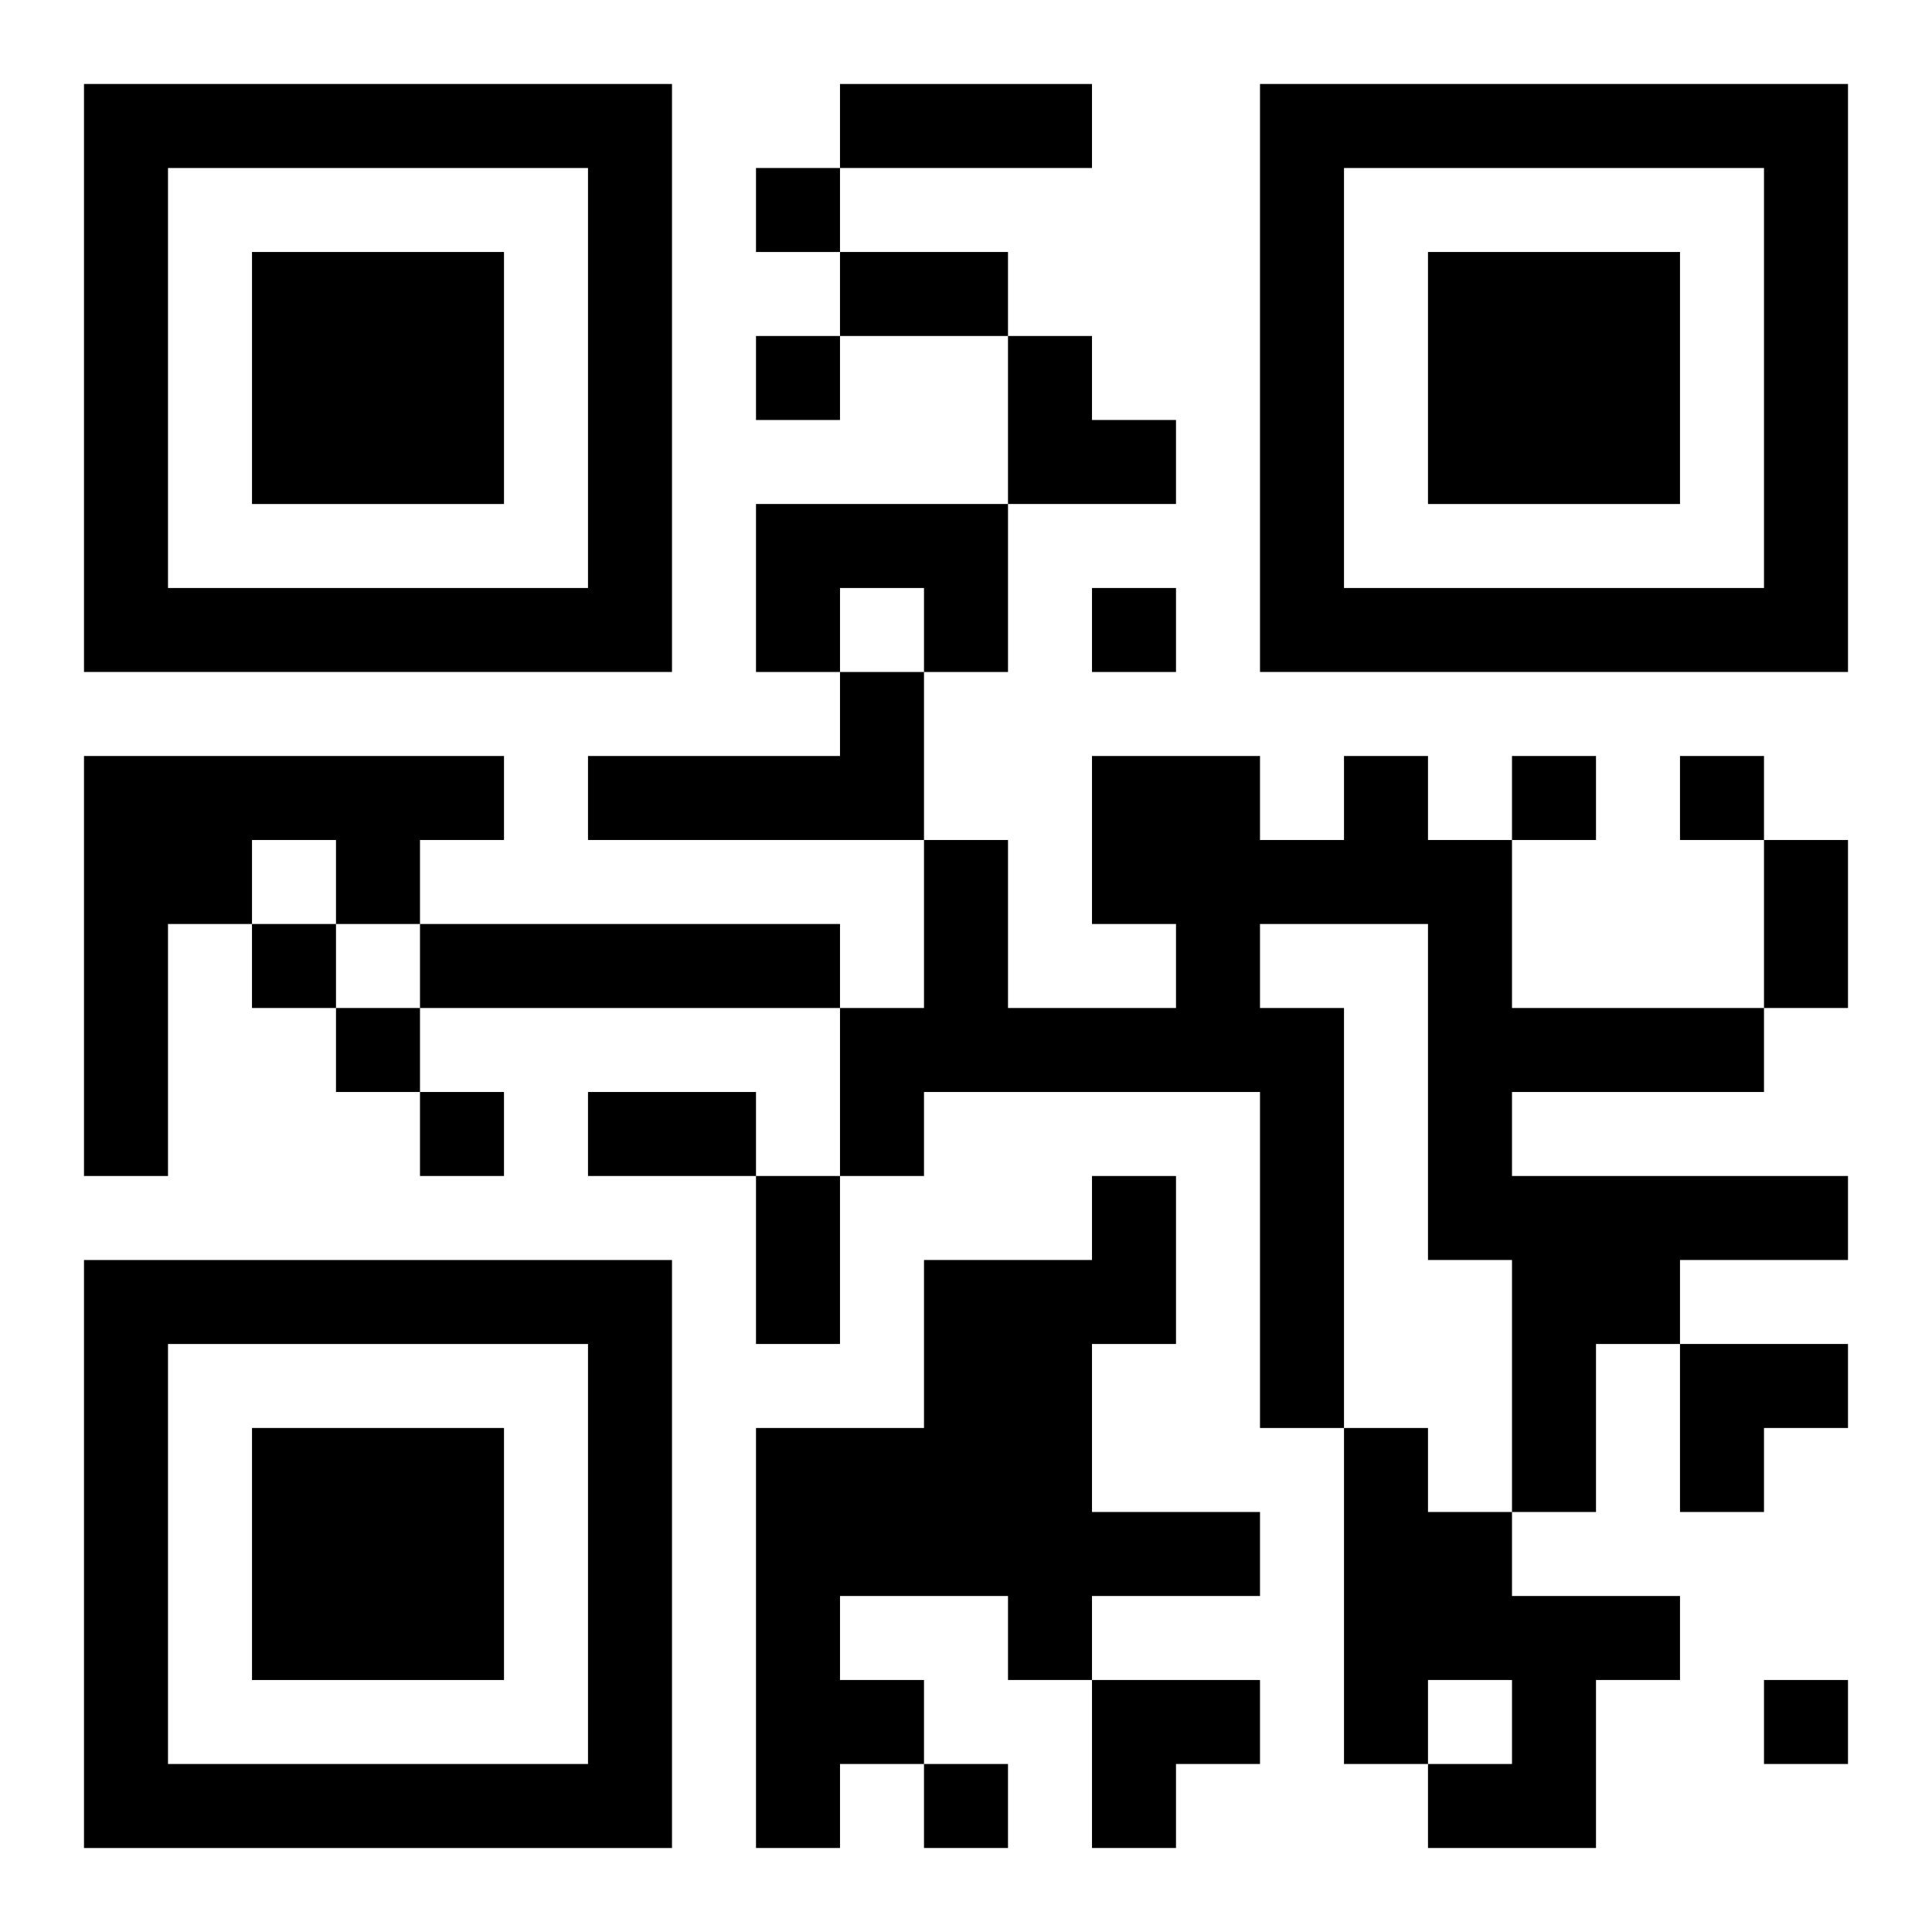 <?xml version="1.0" encoding="UTF-8"?>
<svg width="250" height="250" baseProfile="full" version="1.1" viewBox="-1 -1 23 23" xmlns="http://www.w3.org/2000/svg" xmlns:xlink="http://www.w3.org/1999/xlink"><symbol id="a"><path d="m0 7v7h7v-7h-7zm1 1h5v5h-5v-5zm1 1v3h3v-3h-3z"/></symbol><use y="-7" xlink:href="#a"/><use y="7" xlink:href="#a"/><use x="14" y="-7" xlink:href="#a"/><path d="m8 5h3v2h-1v-1h-1v1h-1v-2m1 2h1v2h-4v-1h3v-1m-9 1h5v1h-1v1h-1v-1h-1v1h-1v3h-1v-5m15 0h1v1h1v2h3v1h-3v1h4v1h-2v1h-1v2h-1v-3h-1v-4h-2v1h1v5h-1v-4h-4v1h-1v-2h1v-2h1v2h2v-1h-1v-2h2v1h1v-1m-11 2h5v1h-5v-1m8 3h1v2h-1v2h2v1h-2v1h-1v-1h-2v1h1v1h-1v1h-1v-5h2v-2h2v-1m3 3h1v1h1v1h2v1h-1v2h-2v-1h1v-1h-1v1h-1v-4m-7-15v1h1v-1h-1m0 2v1h1v-1h-1m4 3v1h1v-1h-1m5 2v1h1v-1h-1m2 0v1h1v-1h-1m-17 2v1h1v-1h-1m1 1v1h1v-1h-1m1 1v1h1v-1h-1m16 7v1h1v-1h-1m-10 1v1h1v-1h-1m-1-20h3v1h-3v-1m0 2h2v1h-2v-1m11 7h1v2h-1v-2m-14 3h2v1h-2v-1m2 1h1v2h-1v-2m3-10h1v1h1v1h-2zm8 12h2v1h-1v1h-1zm-7 4h2v1h-1v1h-1z"/></svg>
